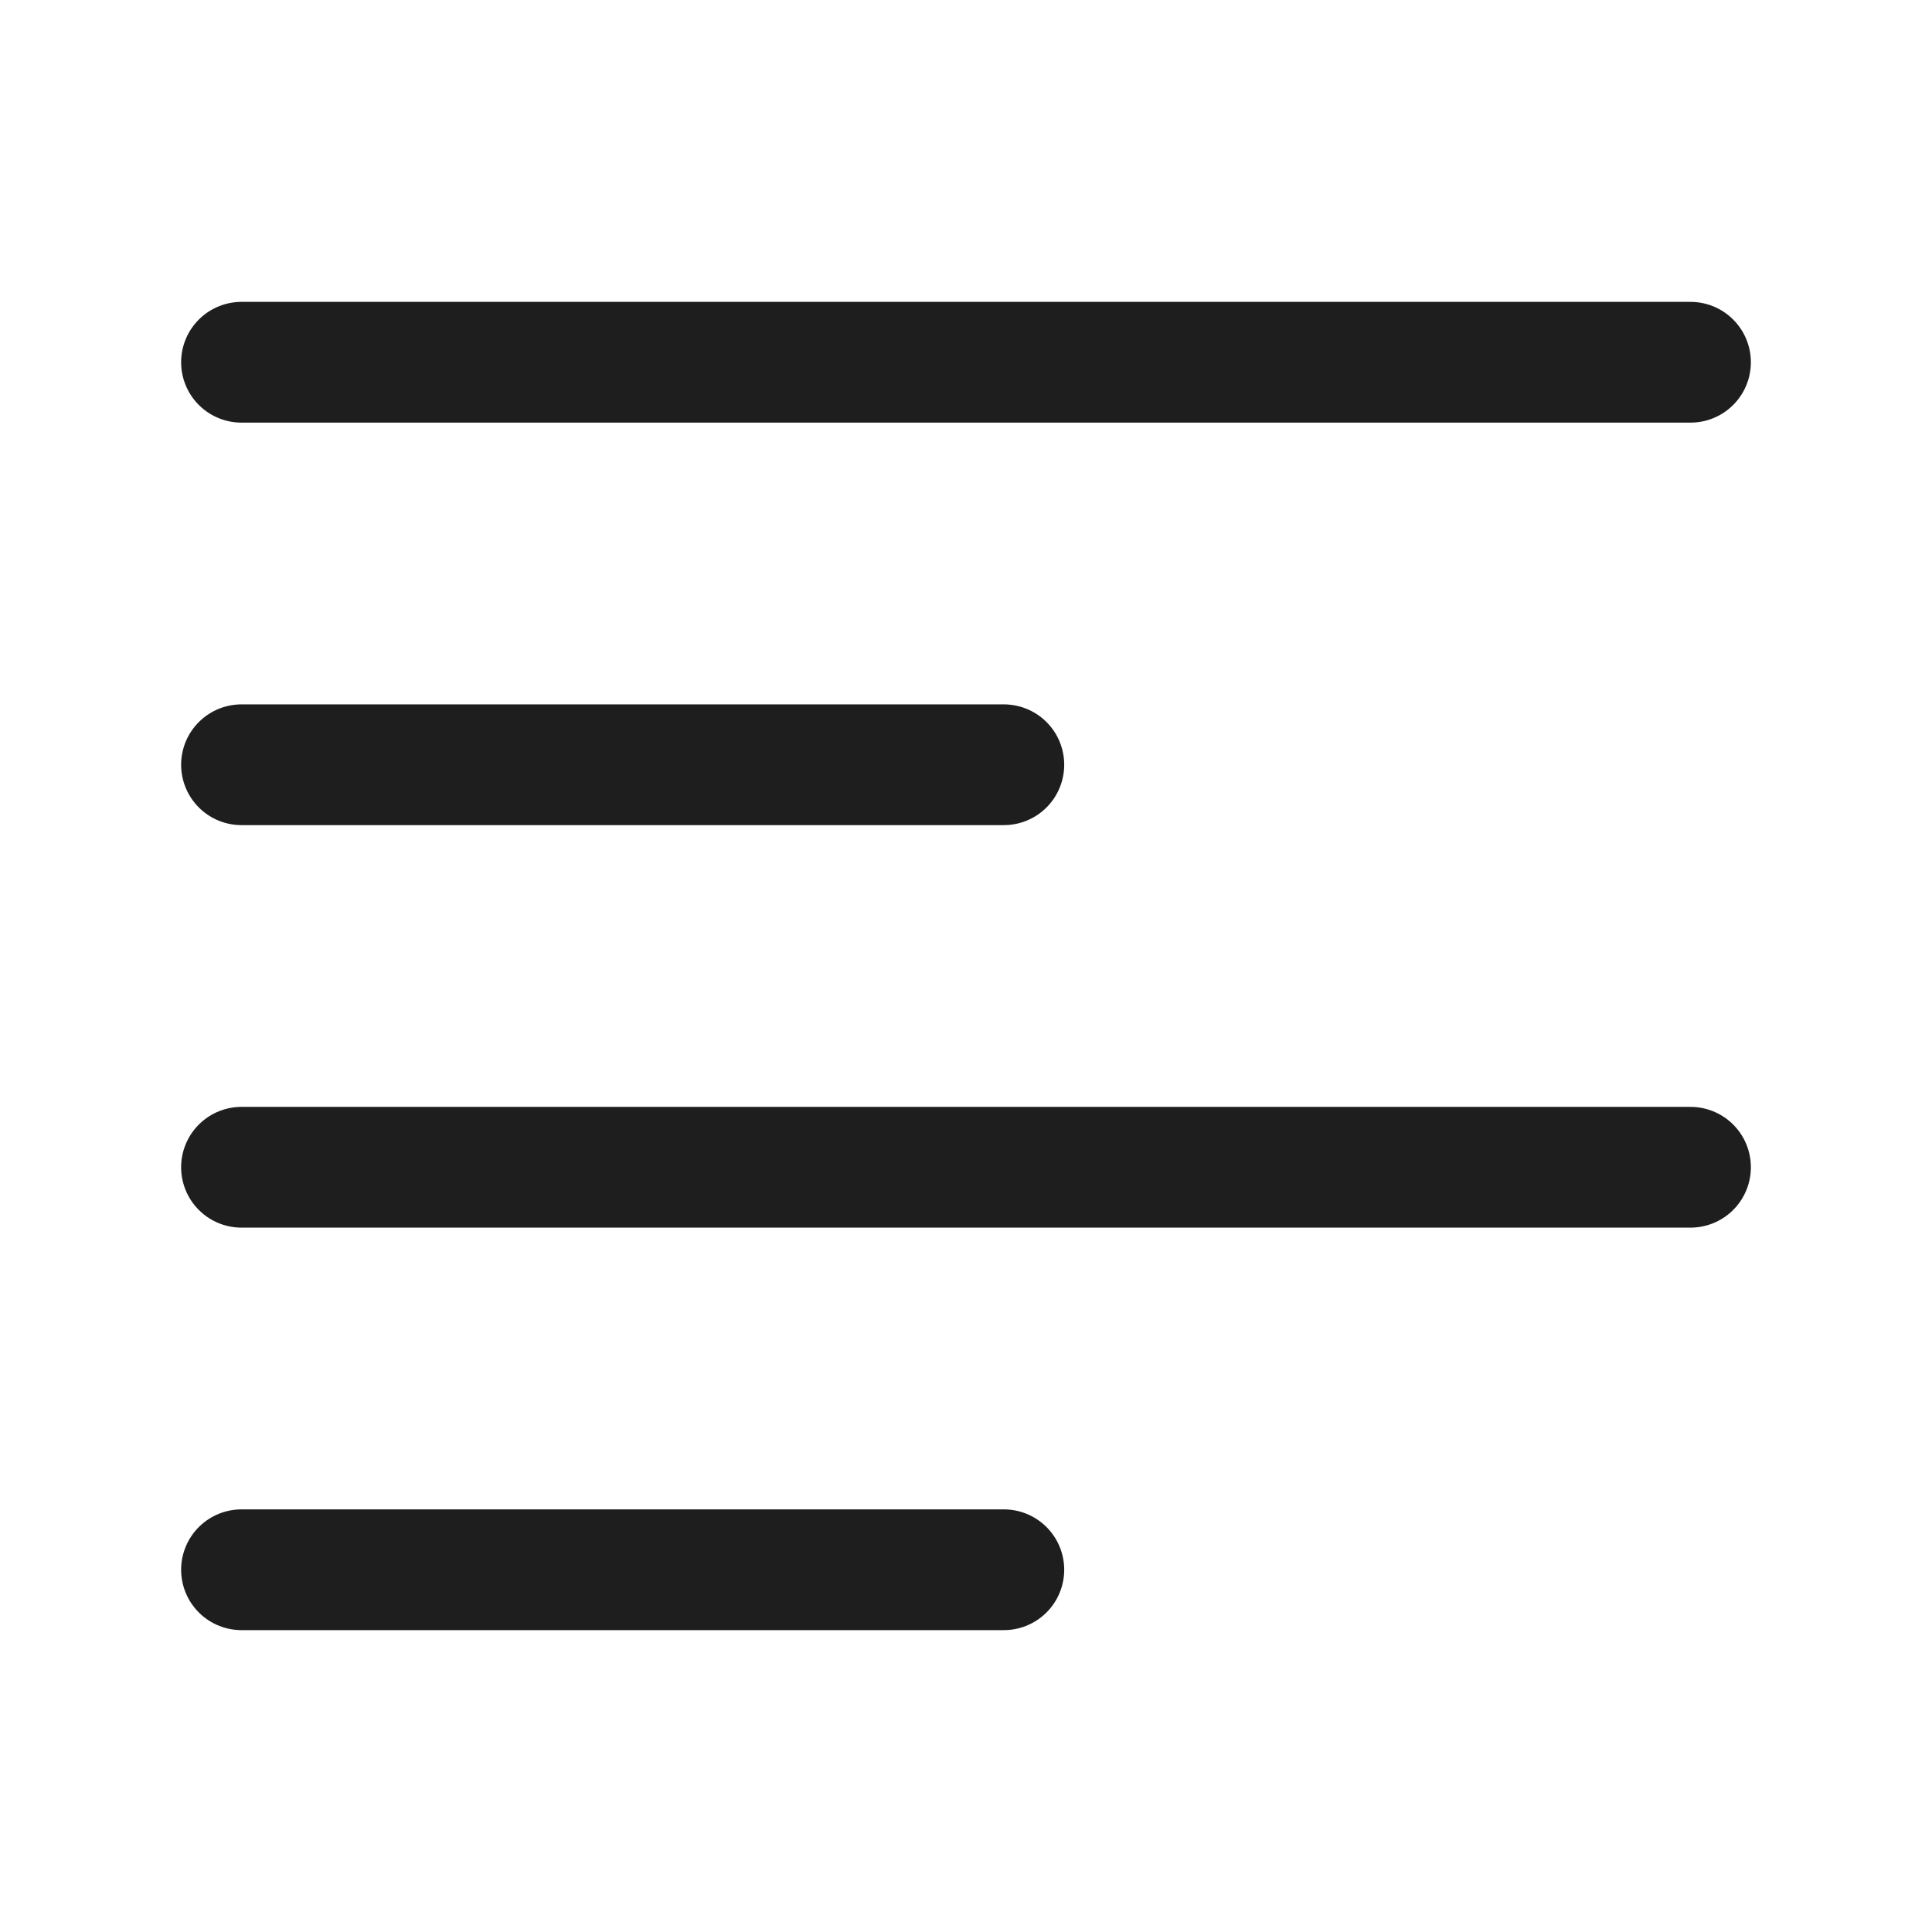 <svg width="24" height="24" viewBox="0 0 24 24" fill="none" xmlns="http://www.w3.org/2000/svg">
<path d="M3 4.5H21" stroke="black" stroke-opacity="0.88" stroke-width="1.5" stroke-linecap="round" stroke-linejoin="round"/>
<path d="M3 9.5H12.47" stroke="black" stroke-opacity="0.88" stroke-width="1.5" stroke-linecap="round" stroke-linejoin="round"/>
<path d="M3 14.5H21" stroke="black" stroke-opacity="0.88" stroke-width="1.5" stroke-linecap="round" stroke-linejoin="round"/>
<path d="M3 19.5H12.47" stroke="black" stroke-opacity="0.88" stroke-width="1.5" stroke-linecap="round" stroke-linejoin="round"/>
</svg>

